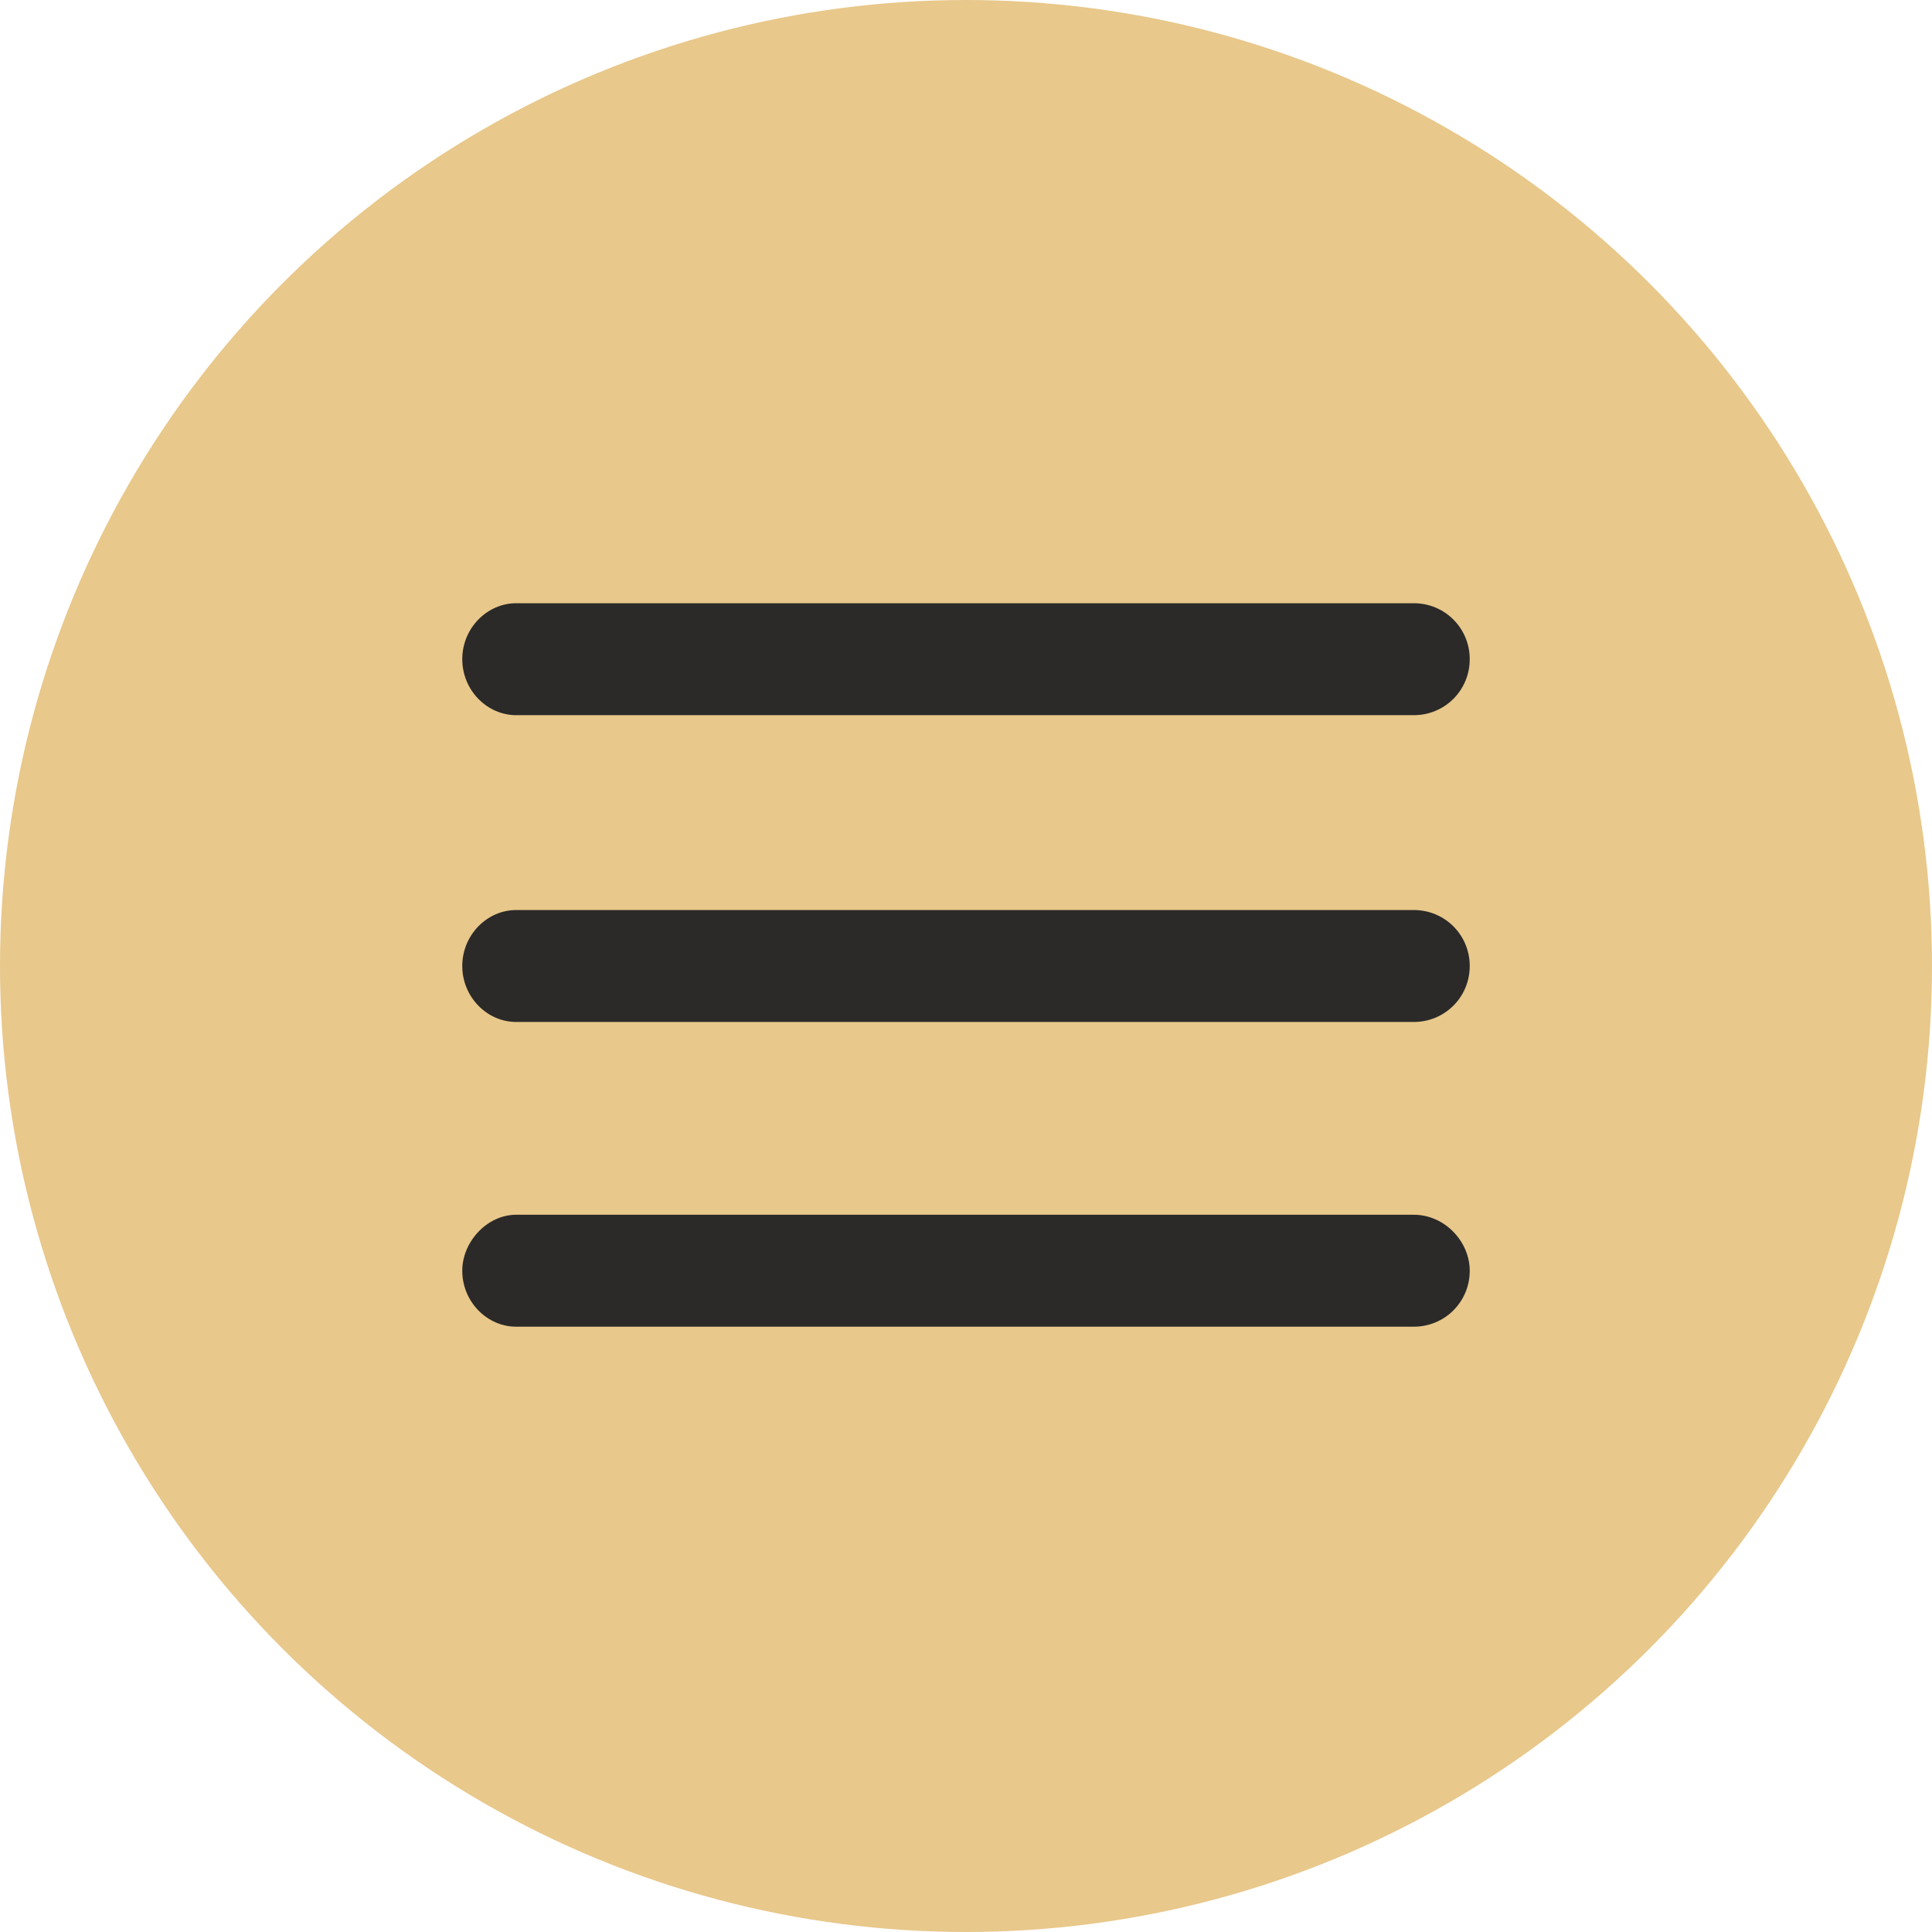 <?xml version="1.0" encoding="UTF-8"?> <!-- Creator: CorelDRAW X7 --> <svg xmlns="http://www.w3.org/2000/svg" xmlns:xlink="http://www.w3.org/1999/xlink" xml:space="preserve" width="9.26mm" height="9.26mm" style="shape-rendering:geometricPrecision; text-rendering:geometricPrecision; image-rendering:optimizeQuality; fill-rule:evenodd; clip-rule:evenodd" viewBox="0 0 932 932"> <defs> <style type="text/css"> <![CDATA[ .fil1 {fill:#2B2A29} .fil0 {fill:#E8C88B} ]]> </style> </defs> <g id="Слой_x0020_1">  <circle class="fil0" cx="466" cy="466" r="466"></circle> <path class="fil1" d="M249 291l433 0c15,0 27,12 27,27l0 0c0,15 -12,27 -27,27l-433 0c-14,0 -26,-12 -26,-27l0 0c0,-15 12,-27 26,-27z"></path> <path class="fil1" d="M249 439l433 0c15,0 27,12 27,27l0 0c0,15 -12,27 -27,27l-433 0c-14,0 -26,-12 -26,-27l0 0c0,-15 12,-27 26,-27z"></path> <path class="fil1" d="M249 586l433 0c15,0 27,13 27,27l0 0c0,15 -12,27 -27,27l-433 0c-14,0 -26,-12 -26,-27l0 0c0,-14 12,-27 26,-27z"></path> </g> </svg> 